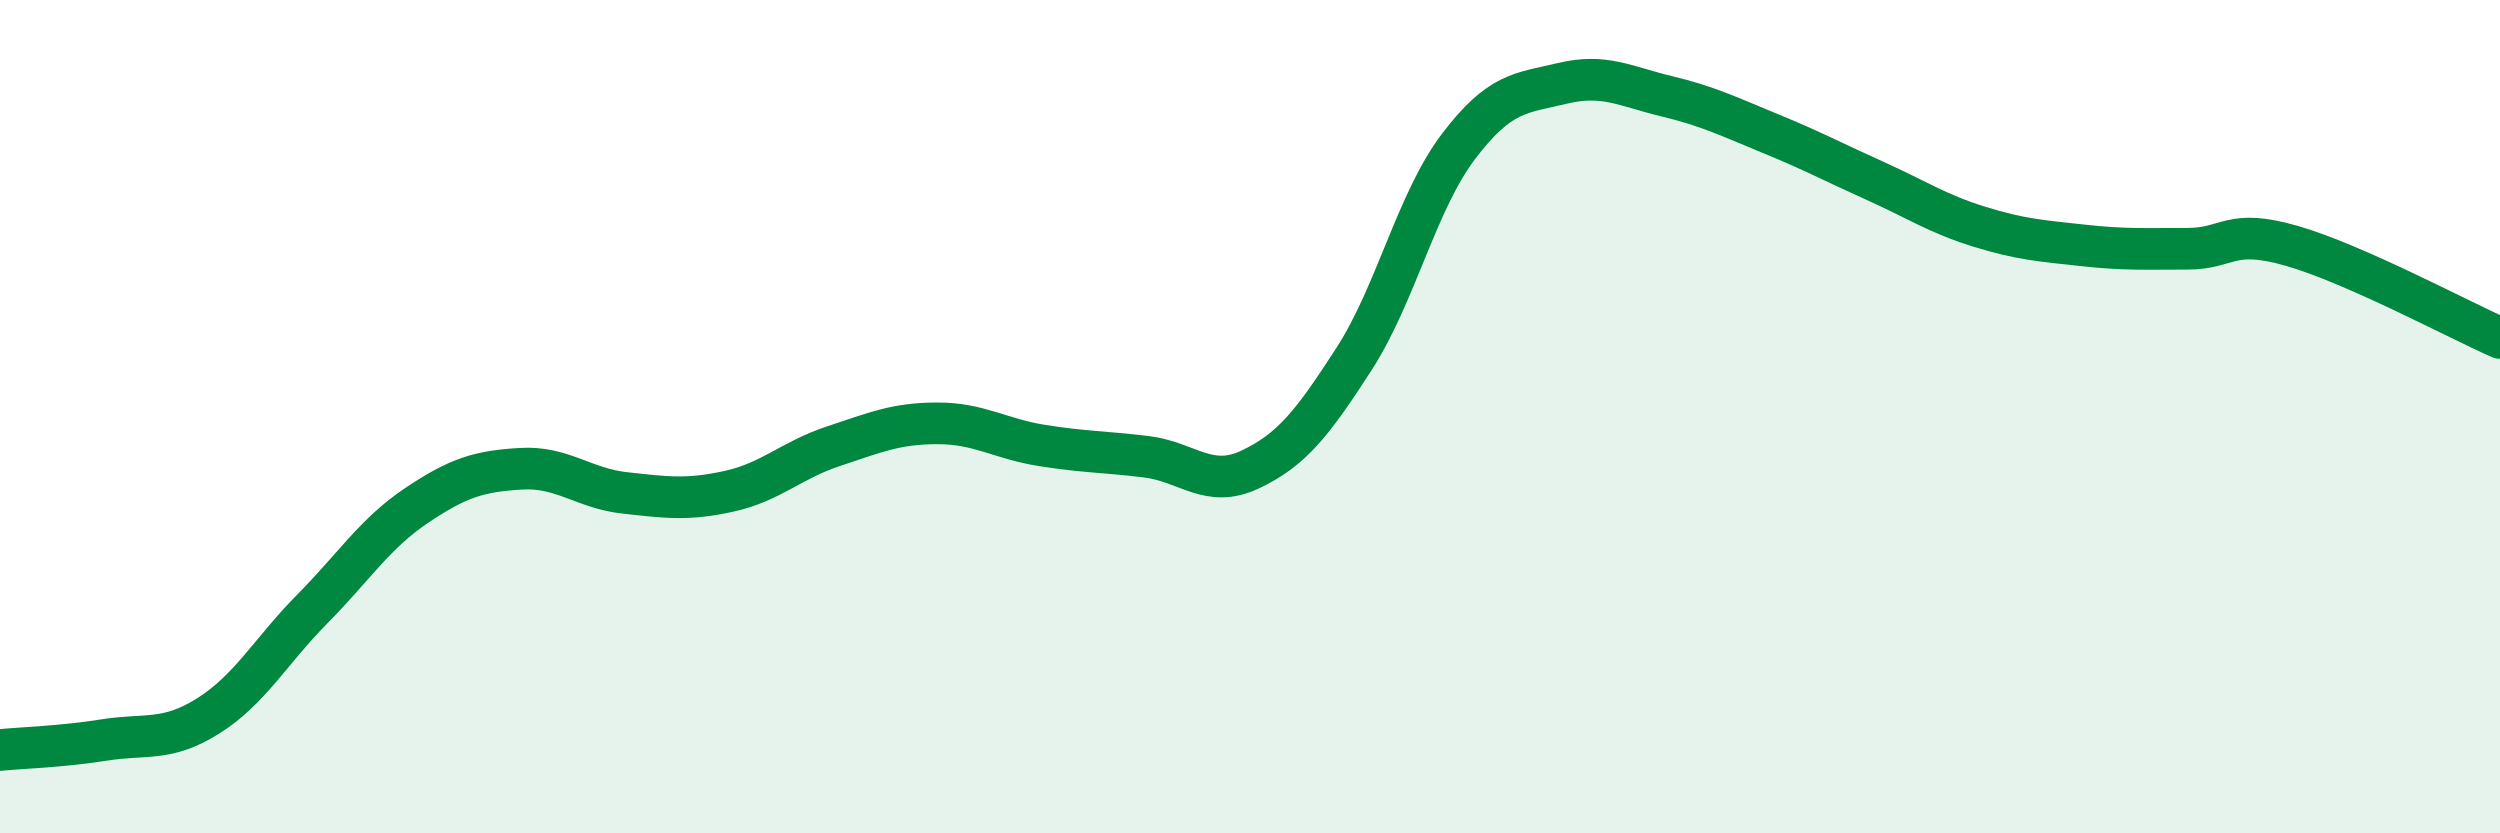 
    <svg width="60" height="20" viewBox="0 0 60 20" xmlns="http://www.w3.org/2000/svg">
      <path
        d="M 0,18 C 0.5,17.95 1.5,17.92 2.5,17.76 C 3.5,17.6 4,17.81 5,17.18 C 6,16.55 6.5,15.62 7.5,14.61 C 8.5,13.6 9,12.8 10,12.13 C 11,11.46 11.5,11.31 12.5,11.25 C 13.5,11.19 14,11.72 15,11.83 C 16,11.94 16.5,12.01 17.5,11.79 C 18.5,11.57 19,11.04 20,10.71 C 21,10.38 21.5,10.16 22.5,10.16 C 23.5,10.16 24,10.53 25,10.69 C 26,10.85 26.5,10.84 27.5,10.96 C 28.5,11.08 29,11.74 30,11.27 C 31,10.8 31.5,10.16 32.5,8.61 C 33.5,7.06 34,4.84 35,3.52 C 36,2.2 36.5,2.24 37.5,2 C 38.5,1.76 39,2.07 40,2.31 C 41,2.55 41.5,2.8 42.5,3.21 C 43.5,3.62 44,3.89 45,4.34 C 46,4.79 46.5,5.13 47.5,5.44 C 48.5,5.75 49,5.78 50,5.89 C 51,6 51.5,5.97 52.5,5.97 C 53.5,5.97 53.5,5.47 55,5.9 C 56.5,6.33 59,7.67 60,8.11L60 20L0 20Z"
        fill="#008740"
        opacity="0.1"
        stroke-linecap="round"
        stroke-linejoin="round"
      />
      <path
        d="M 0,18 C 0.5,17.95 1.5,17.92 2.5,17.76 C 3.5,17.6 4,17.81 5,17.18 C 6,16.55 6.5,15.62 7.5,14.61 C 8.5,13.6 9,12.8 10,12.13 C 11,11.46 11.5,11.31 12.5,11.25 C 13.5,11.19 14,11.72 15,11.83 C 16,11.94 16.5,12.01 17.5,11.79 C 18.5,11.57 19,11.04 20,10.71 C 21,10.38 21.5,10.16 22.5,10.16 C 23.5,10.16 24,10.53 25,10.69 C 26,10.85 26.5,10.84 27.5,10.96 C 28.5,11.08 29,11.74 30,11.27 C 31,10.8 31.5,10.16 32.5,8.61 C 33.5,7.06 34,4.84 35,3.52 C 36,2.2 36.5,2.24 37.5,2 C 38.5,1.76 39,2.07 40,2.31 C 41,2.55 41.5,2.8 42.5,3.21 C 43.5,3.62 44,3.89 45,4.34 C 46,4.79 46.5,5.13 47.5,5.44 C 48.5,5.75 49,5.78 50,5.89 C 51,6 51.5,5.97 52.5,5.97 C 53.5,5.97 53.5,5.47 55,5.9 C 56.5,6.33 59,7.67 60,8.11"
        stroke="#008740"
        stroke-width="1"
        fill="none"
        stroke-linecap="round"
        stroke-linejoin="round"
      />
    </svg>
  